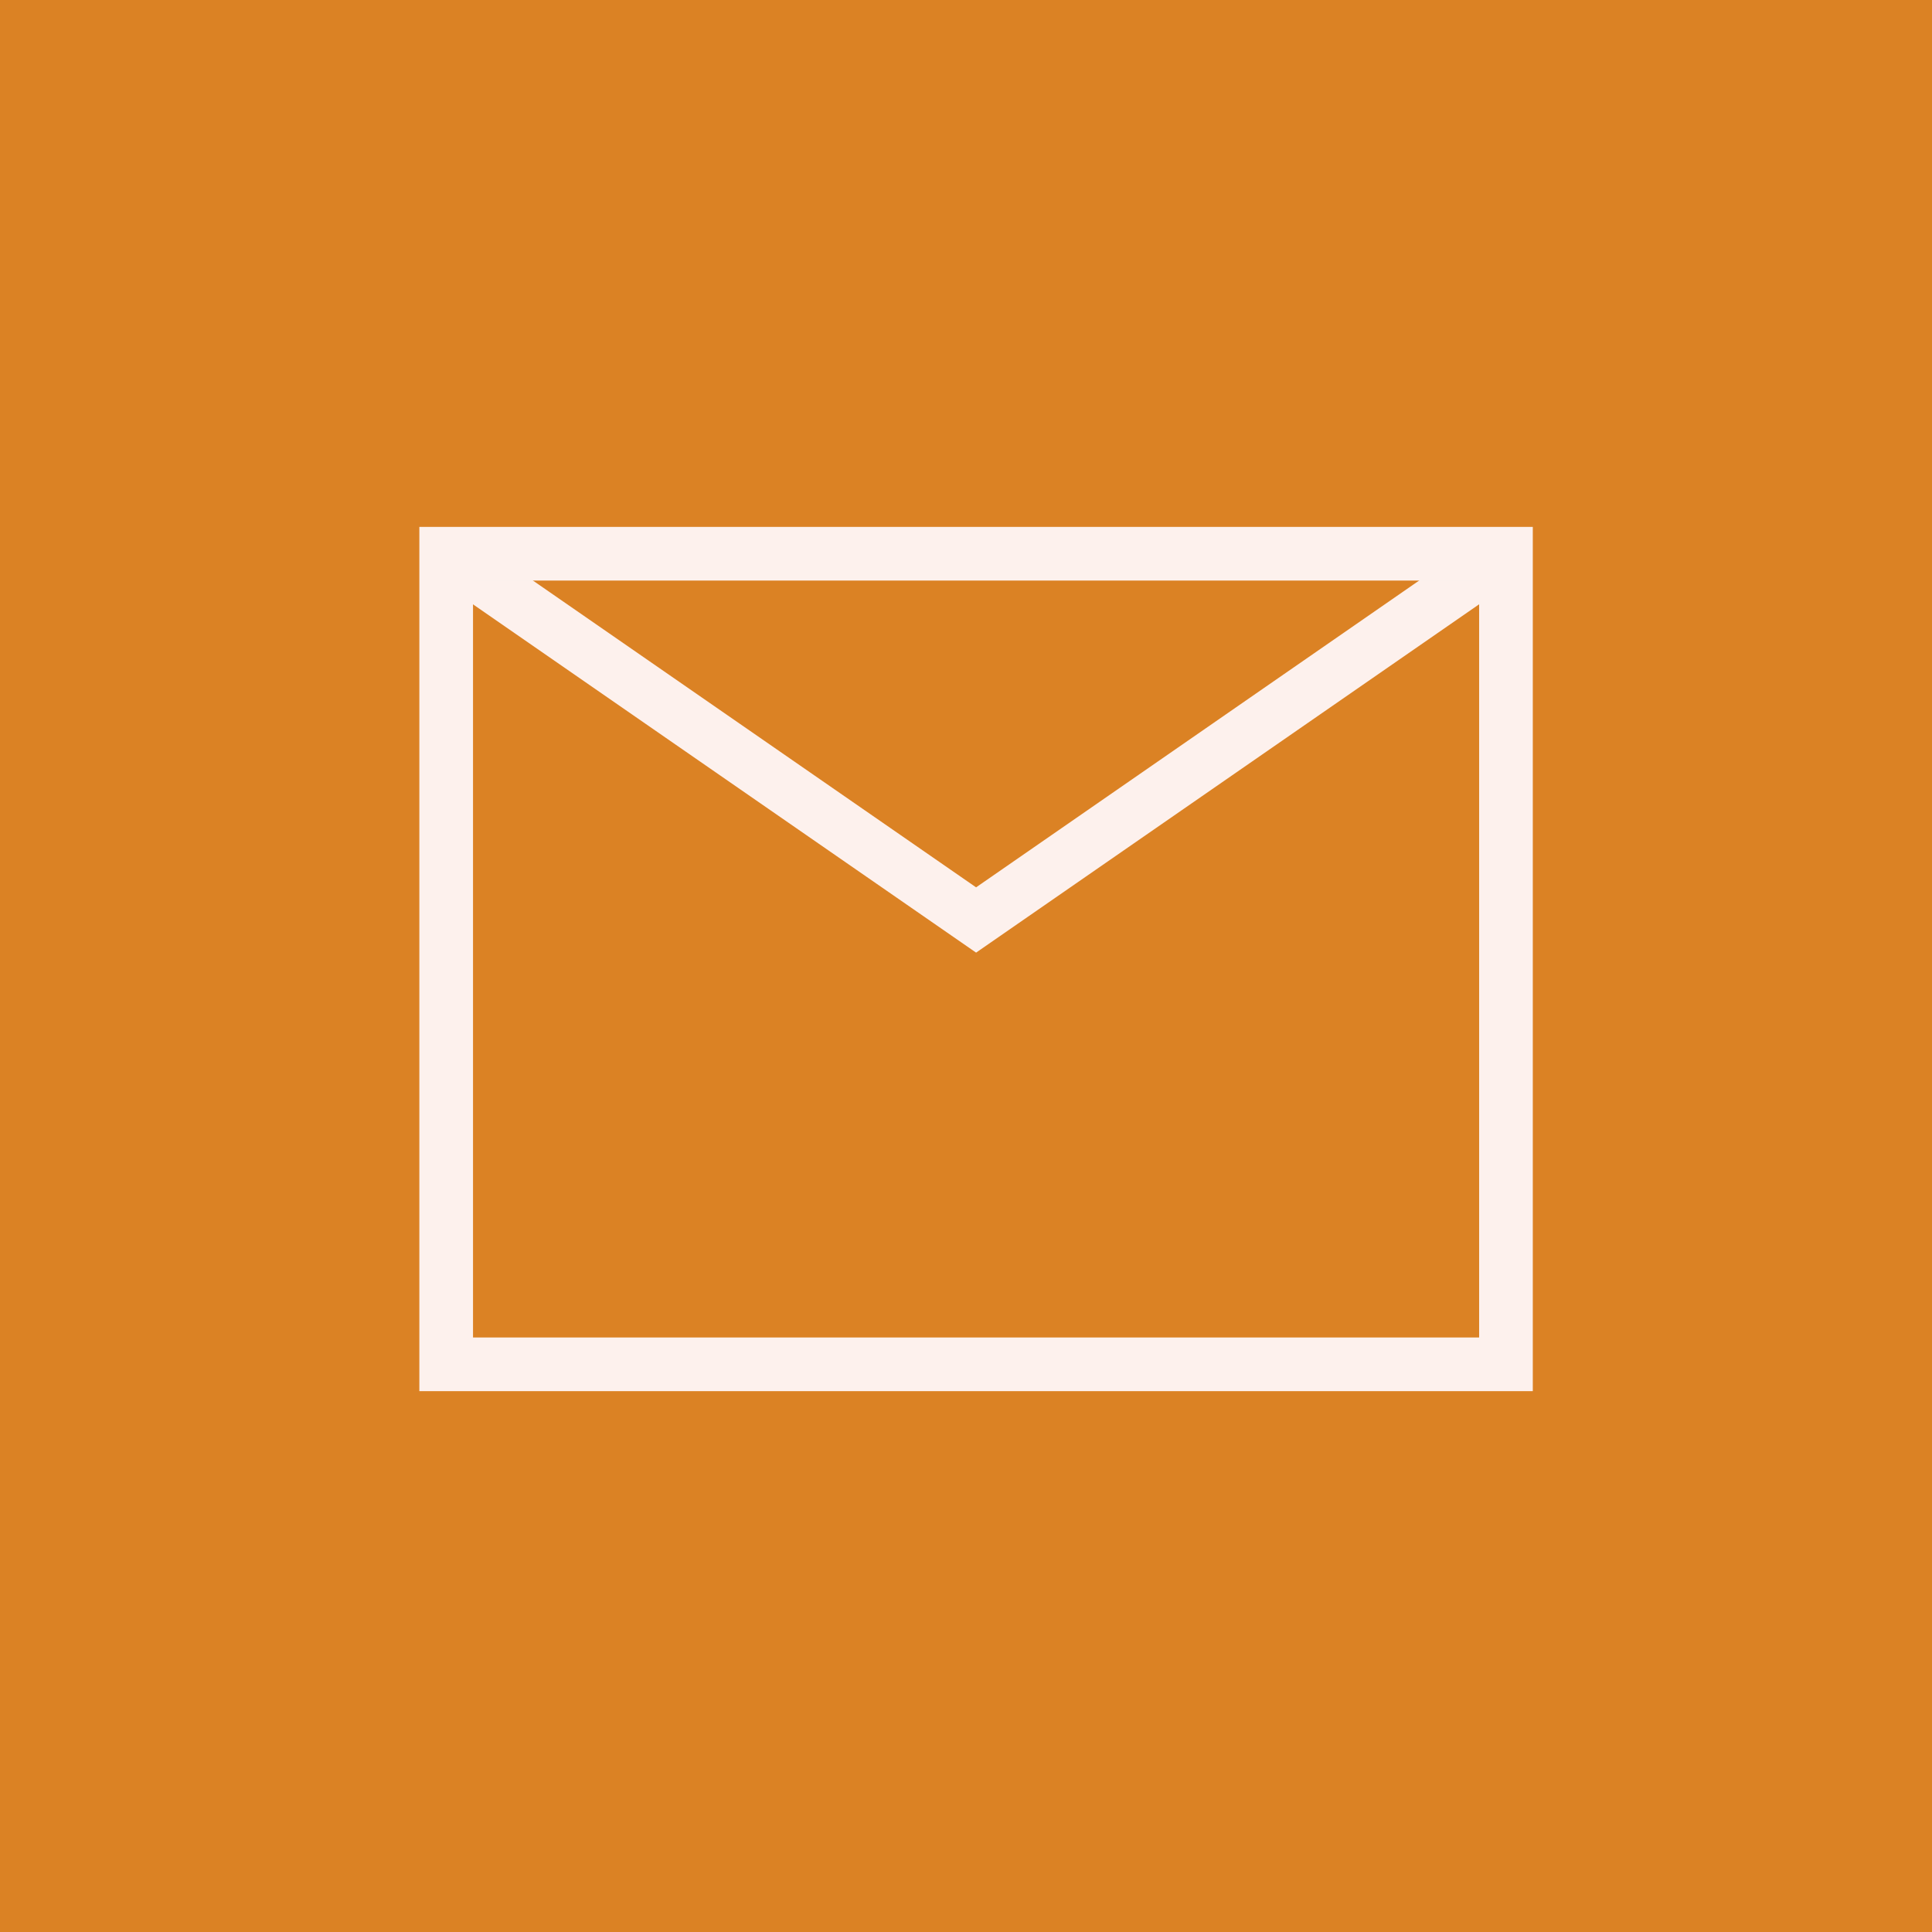 <svg width="72" height="72" viewBox="0 0 72 72" fill="none" xmlns="http://www.w3.org/2000/svg">
<rect width="72" height="72" fill="#db8224"/>
<path d="M17.55 21.252L36.376 34.285L55.202 21.249" stroke="#FDF1ED" stroke-width="2"/>
<rect x="16.628" y="20.636" width="39.495" height="30.208" stroke="#FDF1ED" stroke-width="2"/>
</svg>
